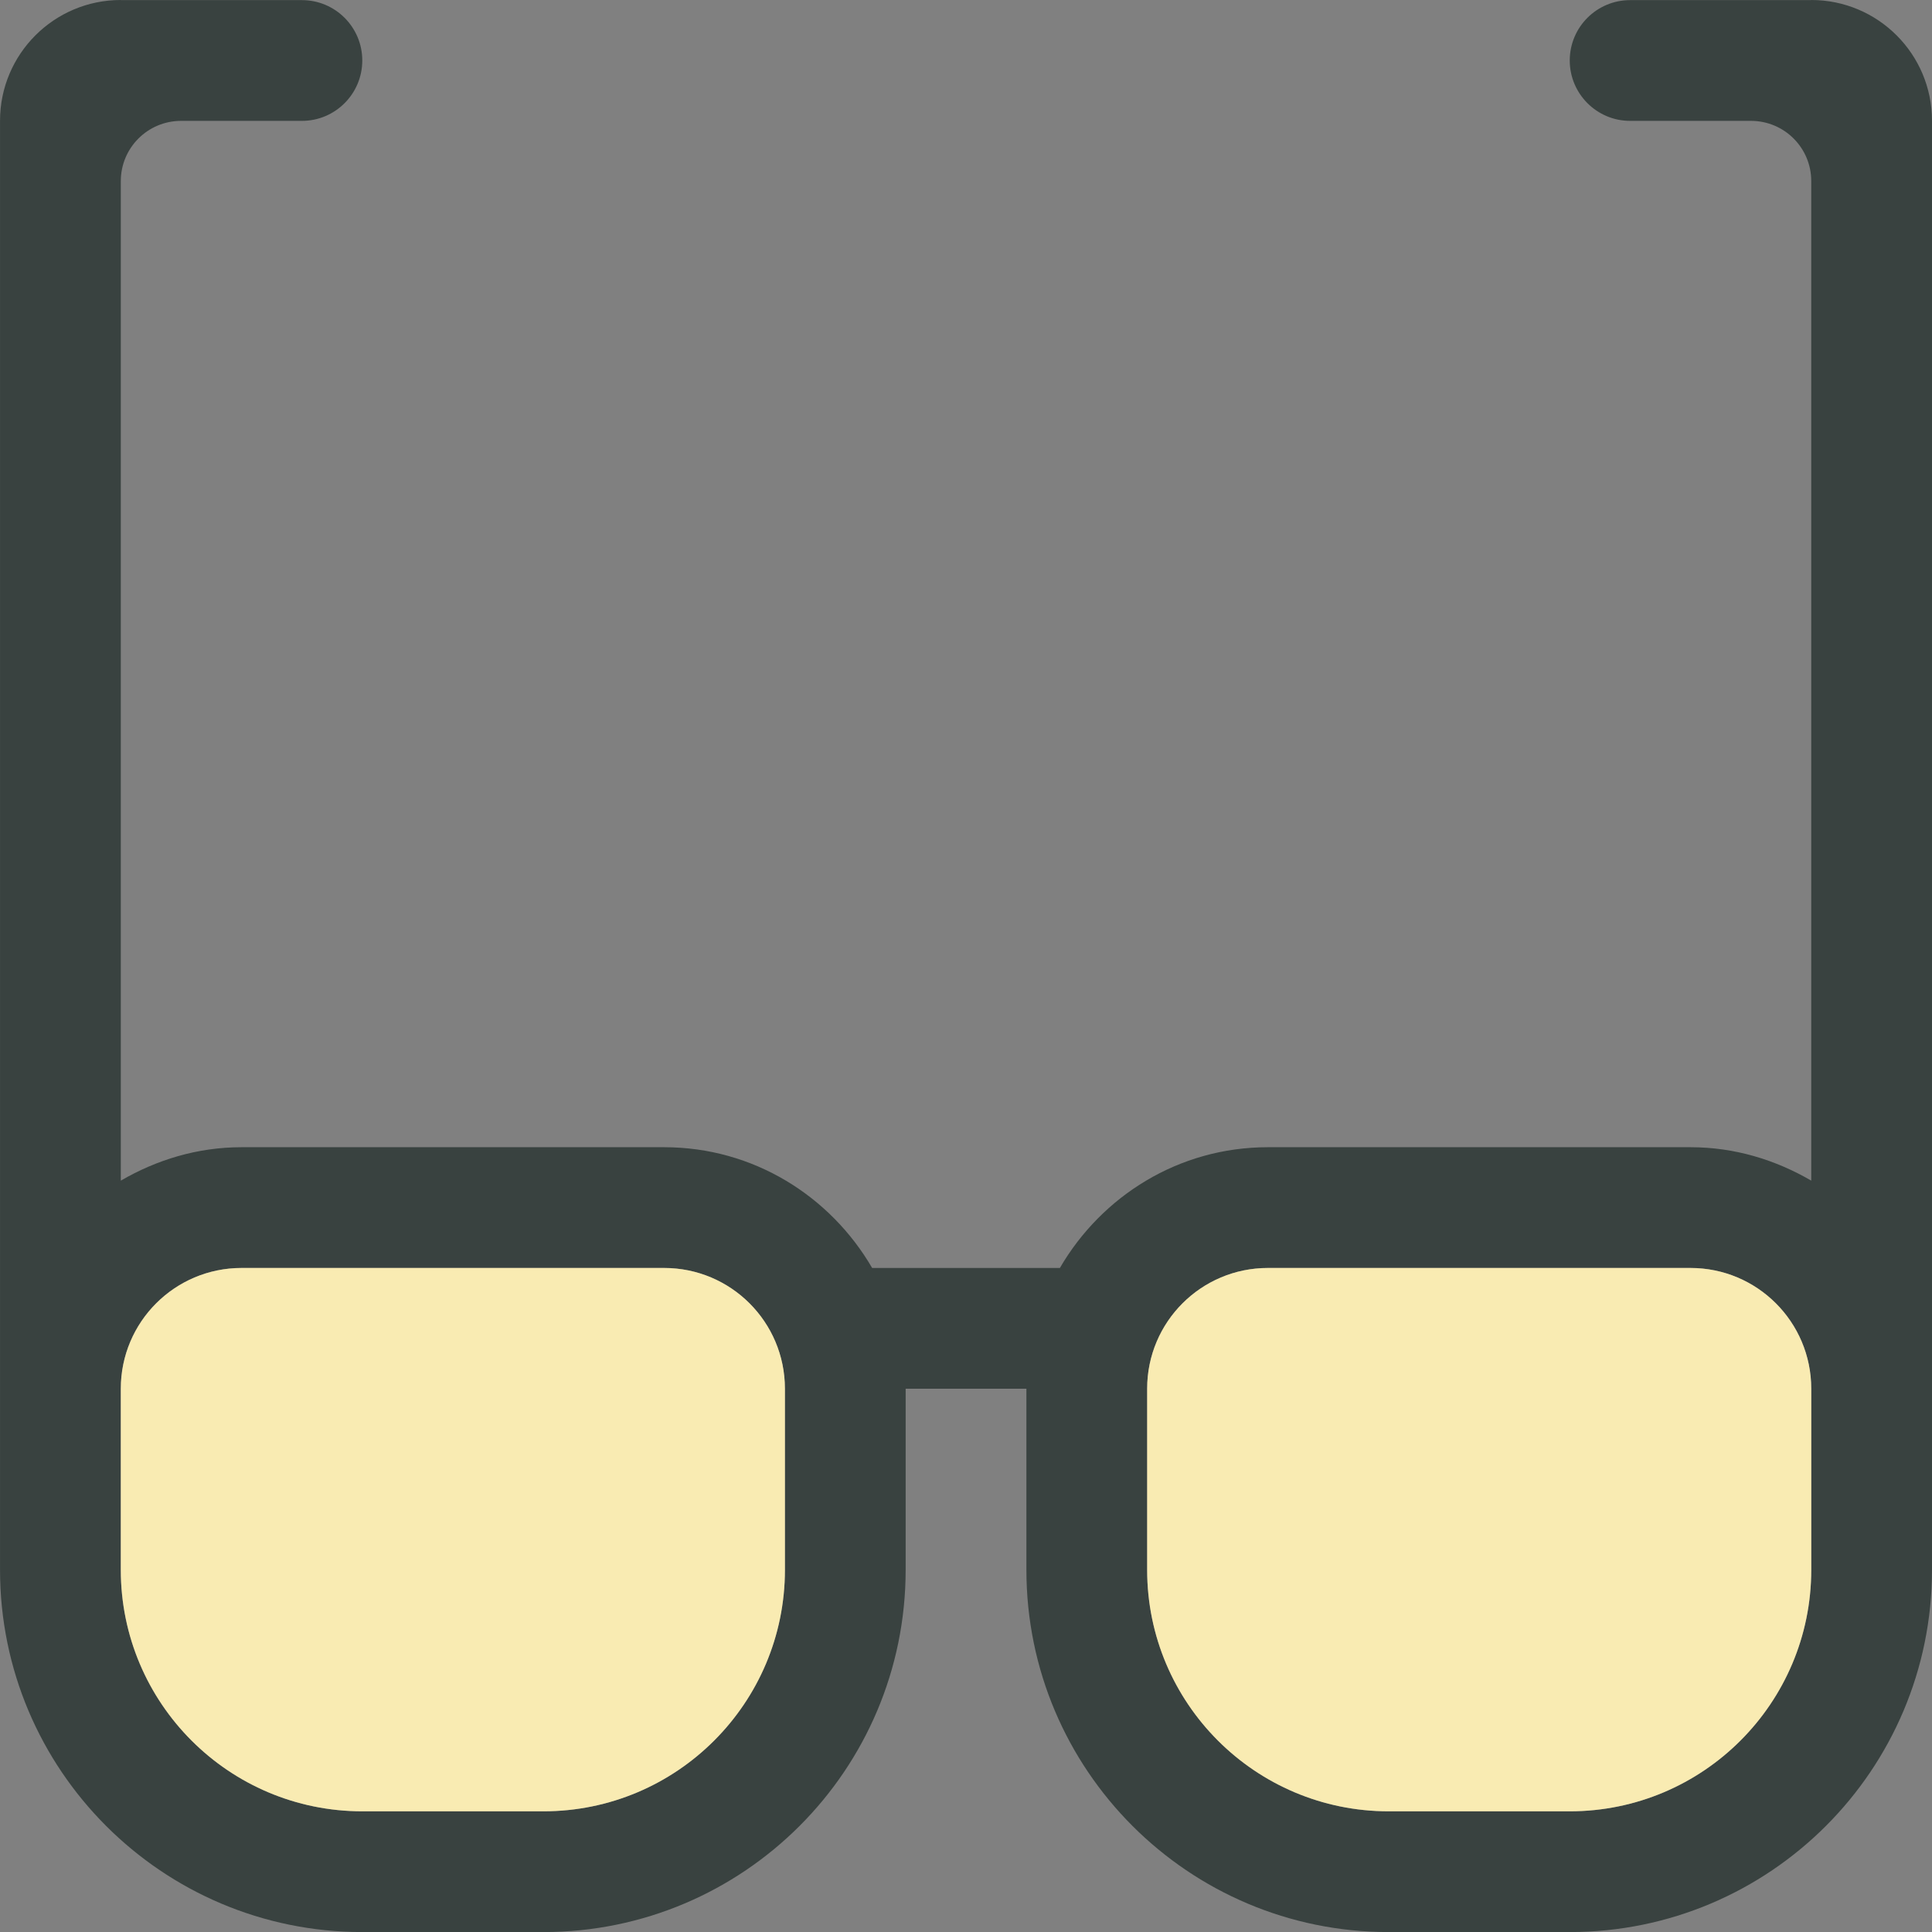 <?xml version="1.0" encoding="utf-8"?>
<!-- Generator: Adobe Illustrator 16.0.0, SVG Export Plug-In . SVG Version: 6.00 Build 0)  -->
<!DOCTYPE svg PUBLIC "-//W3C//DTD SVG 1.0//EN" "http://www.w3.org/TR/2001/REC-SVG-20010904/DTD/svg10.dtd">
<svg version="1.0" id="Layer_1" xmlns="http://www.w3.org/2000/svg" xmlns:xlink="http://www.w3.org/1999/xlink" x="0px" y="0px"
	 width="64px" height="64px" viewBox="0 0 64 64" enable-background="new 0 0 64 64" xml:space="preserve">
<rect x="0" y="0" width="64" height="64" fill="#808080" stroke="none"/>
<g>
	<path fill="#394240" d="M60,0v0.004h-6c-1.105,0-2,0.895-2,2c0,1.102,0.895,2,2,2h4.01C59.111,4.008,60,4.898,60,6v33.11
		c-1.182-0.688-2.535-1.107-4-1.107H42.001c-2.953,0-5.504,1.617-6.891,4h-6.219c-1.387-2.383-3.938-4-6.891-4H8.002
		c-1.465,0-2.818,0.42-4,1.107V6c0-1.102,0.889-1.992,1.99-1.996h4.009c1.105,0,2-0.898,2-2c0-1.105-0.895-2-2-2h-6V0
		c-2.209,0-4,1.791-4,4v42.003v5.999c0,6.627,5.373,12,12,12h6c6.627,0,12-5.373,12-12v-5.999h4v5.999c0,6.627,5.373,12,12,12H52
		c6.627,0,12-5.373,12-12v-5.999V4C64,1.791,62.209,0,60,0z M26.001,52.002c0,4.416-3.582,8-8,8h-6c-4.417,0-8-3.584-8-8v-5.999
		c0-2.211,1.791-4,4-4h13.999c2.209,0,4,1.789,4,4V52.002z M60,52.002c0,4.416-3.582,8-8,8h-5.999c-4.418,0-8-3.584-8-8v-5.999
		c0-2.211,1.791-4,4-4H56c2.209,0,4,1.789,4,4V52.002z"/>
	<g>
		<path fill="#F9EBB2" d="M22.001,42.003H8.002c-2.209,0-4,1.789-4,4v5.999c0,4.416,3.582,8,8,8h6c4.418,0,8-3.584,8-8v-5.999
			C26.001,43.792,24.21,42.003,22.001,42.003z"/>
		<path fill="#F9EBB2" d="M56,42.003H42.001c-2.209,0-4,1.789-4,4v5.999c0,4.416,3.582,8,8,8H52c4.418,0,8-3.584,8-8v-5.999
			C60,43.792,58.209,42.003,56,42.003z"/>
	</g>
</g>
</svg>
